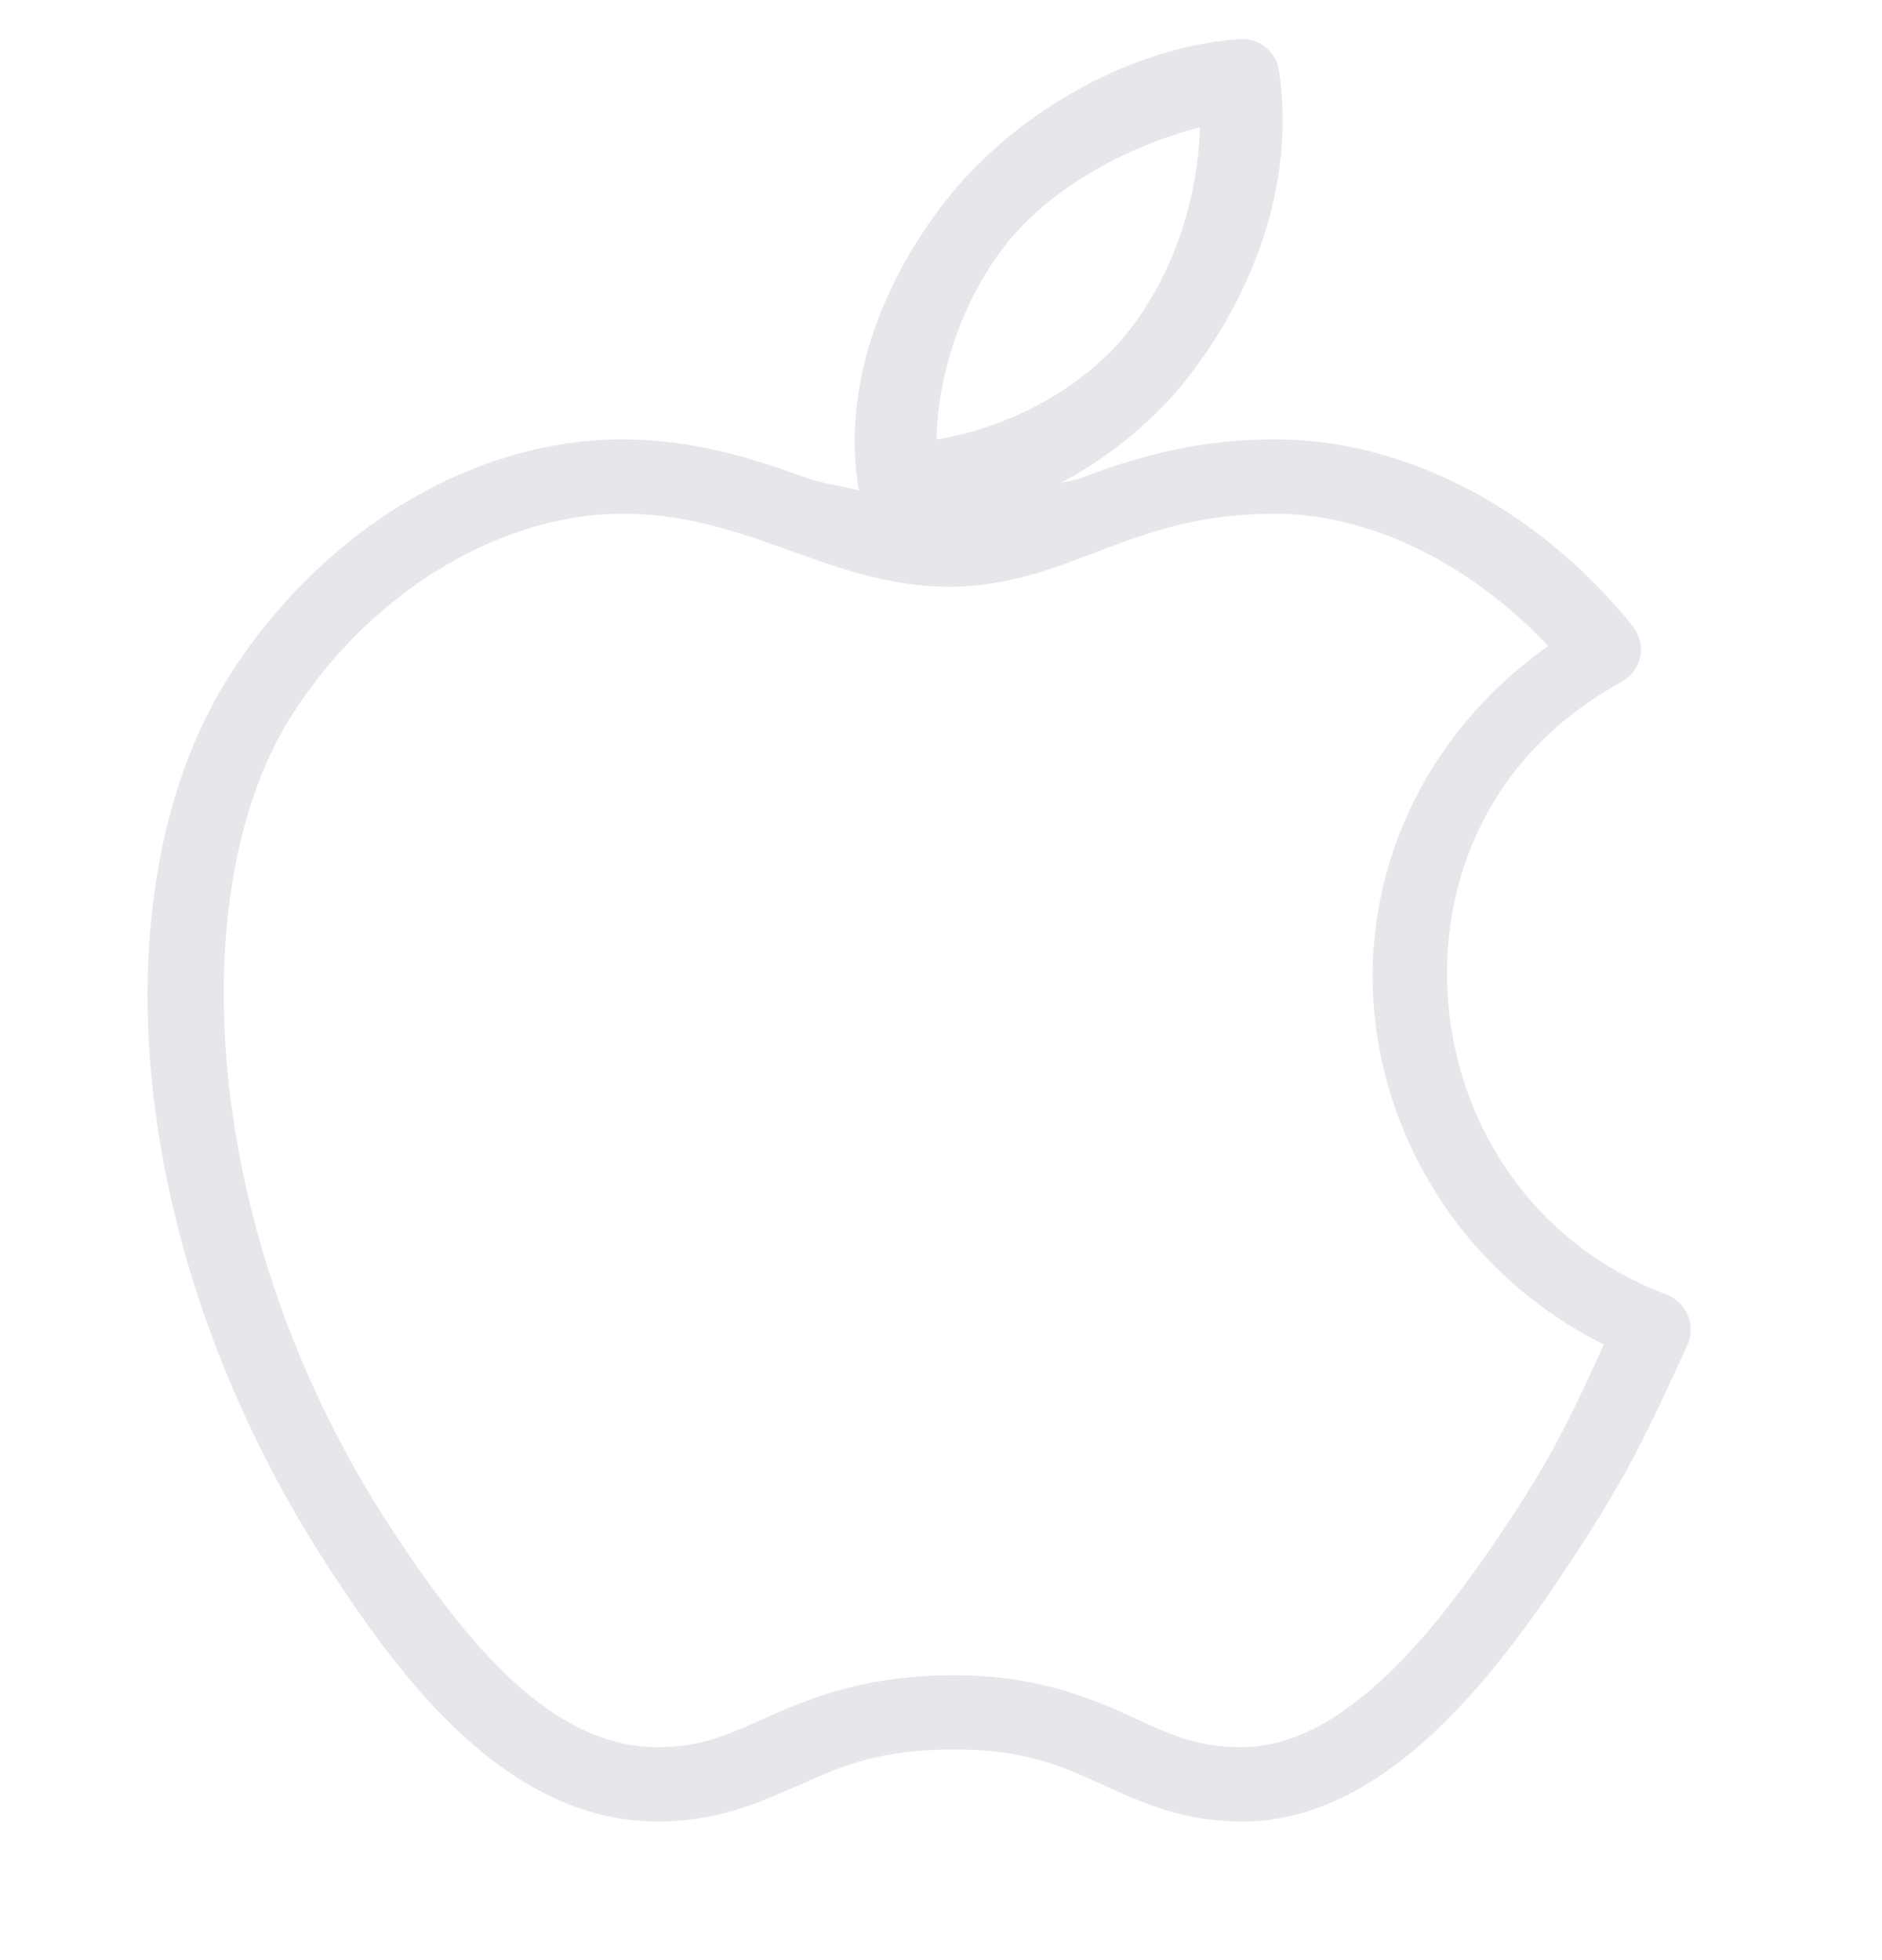 <?xml version="1.0" encoding="UTF-8"?> <svg xmlns="http://www.w3.org/2000/svg" width="24" height="25" viewBox="0 0 24 25" fill="none"><g clip-path="url(#clip0_500_16020)"><path d="M15.808 0.499C14.463 0.589 13.025 1.389 12.135 2.467C11.358 3.417 10.705 4.809 10.953 6.257C10.73 6.189 10.528 6.182 10.285 6.094C9.625 5.859 8.87 5.604 7.933 5.604C6.07 5.604 4.163 6.714 2.96 8.564C1.21 11.254 1.563 15.989 4.218 20.034C4.685 20.747 5.233 21.522 5.905 22.137C6.578 22.752 7.393 23.222 8.348 23.232C9.163 23.242 9.73 22.969 10.243 22.744C10.753 22.517 11.228 22.319 12.12 22.314C12.128 22.314 12.13 22.314 12.135 22.314C13.025 22.307 13.488 22.504 13.985 22.729C14.485 22.954 15.048 23.239 15.865 23.232C16.838 23.224 17.665 22.692 18.353 22.034C19.038 21.374 19.603 20.567 20.07 19.857C20.738 18.839 21.005 18.284 21.52 17.149C21.573 17.032 21.575 16.894 21.523 16.774C21.473 16.654 21.375 16.559 21.253 16.512C19.57 15.877 18.61 14.387 18.47 12.812C18.333 11.239 18.998 9.617 20.675 8.699C20.8 8.632 20.888 8.514 20.915 8.379C20.945 8.242 20.91 8.097 20.823 7.989C19.62 6.492 17.925 5.604 16.265 5.604C15.208 5.604 14.43 5.854 13.793 6.094C13.688 6.134 13.61 6.132 13.513 6.167C14.158 5.827 14.728 5.354 15.155 4.807C15.933 3.809 16.533 2.389 16.31 0.899C16.273 0.654 16.053 0.482 15.808 0.499ZM15.303 1.624C15.273 2.579 14.945 3.517 14.4 4.214C13.83 4.947 12.873 5.454 11.943 5.604C11.96 4.687 12.323 3.734 12.875 3.059C13.458 2.357 14.42 1.849 15.303 1.624ZM7.933 6.552C8.698 6.552 9.31 6.749 9.96 6.982C10.613 7.212 11.298 7.484 12.108 7.484C12.898 7.484 13.523 7.212 14.135 6.982C14.748 6.752 15.358 6.552 16.265 6.552C17.45 6.552 18.733 7.169 19.743 8.239C18.128 9.382 17.37 11.162 17.523 12.887C17.678 14.632 18.728 16.287 20.453 17.149C20.08 17.964 19.835 18.502 19.285 19.339C18.83 20.029 18.293 20.784 17.7 21.352C17.11 21.919 16.483 22.279 15.85 22.284C15.243 22.289 14.895 22.109 14.37 21.869C13.845 21.632 13.168 21.359 12.12 21.367C11.078 21.372 10.39 21.634 9.858 21.869C9.325 22.104 8.975 22.289 8.363 22.284C7.715 22.279 7.113 21.964 6.543 21.442C5.97 20.917 5.455 20.204 5.003 19.517C2.515 15.729 2.315 11.277 3.745 9.084C4.793 7.472 6.455 6.552 7.933 6.552Z" fill="#E7E6EB"></path></g><defs><clipPath id="clip0_500_16020"><rect width="24" height="24" fill="white" transform="translate(0 0.5)"></rect></clipPath></defs></svg> 